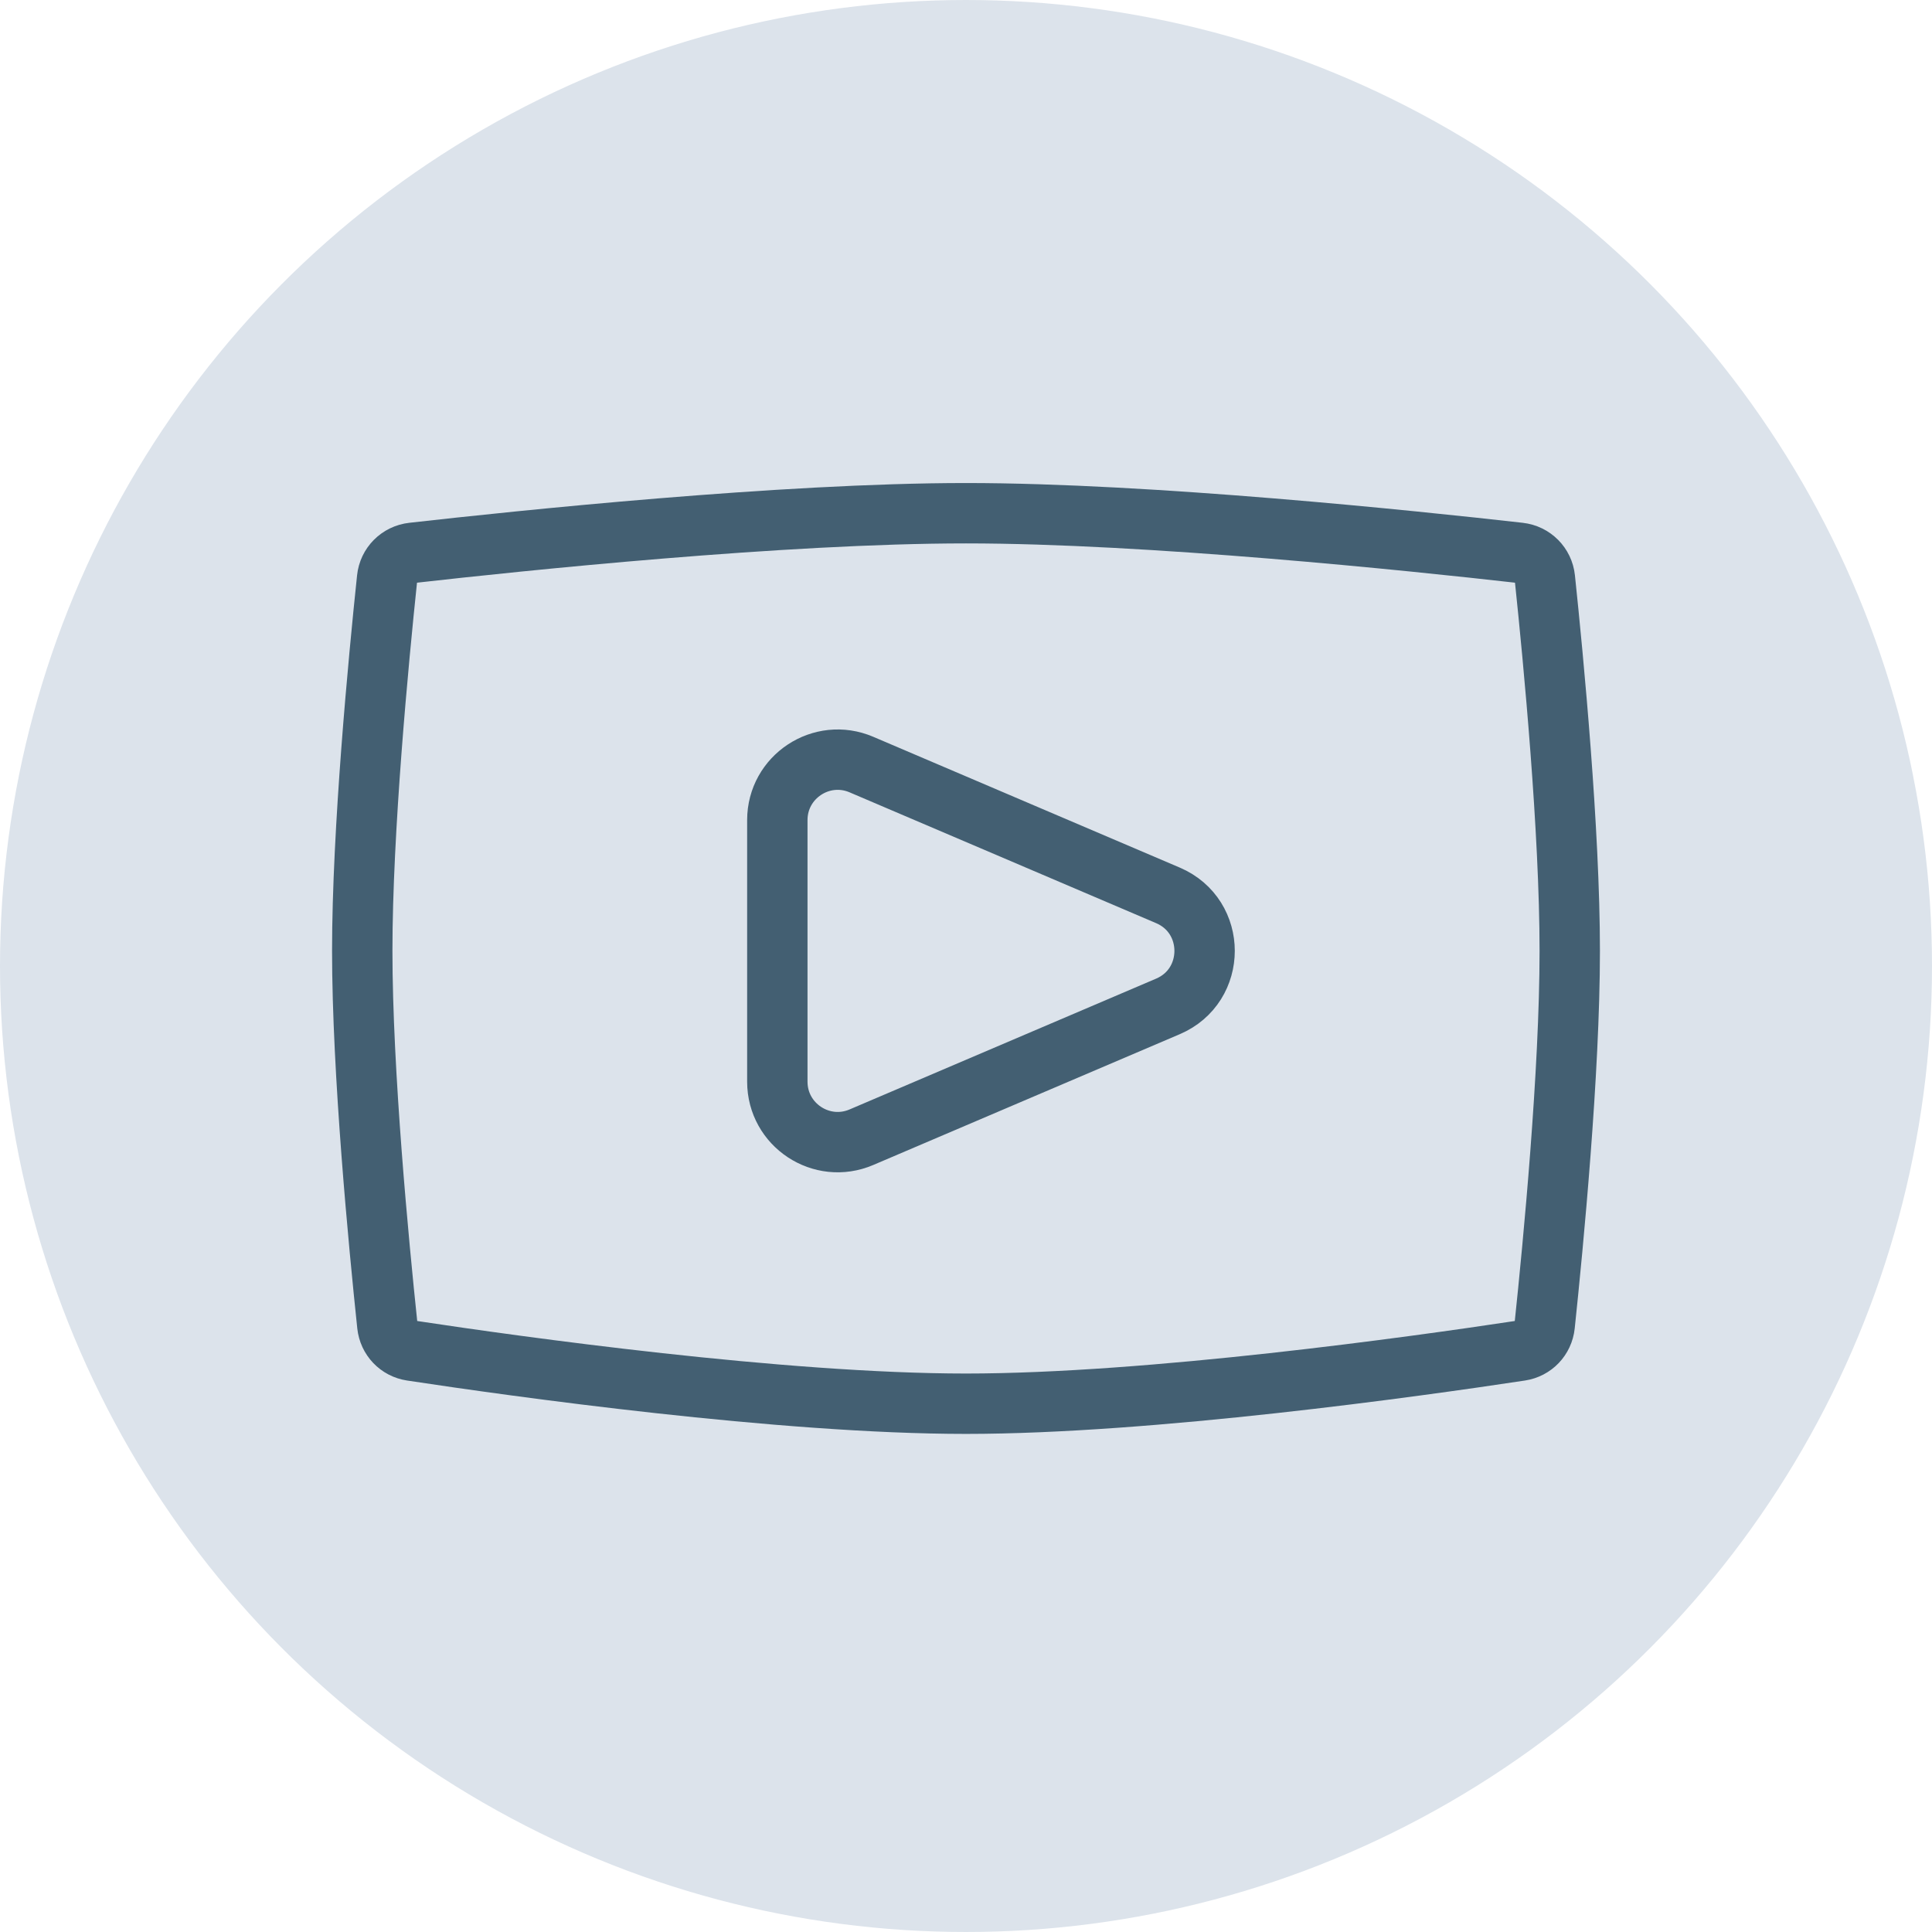 <svg fill="none" height="64" viewBox="0 0 64 64" width="64" xmlns="http://www.w3.org/2000/svg"><circle cx="32" cy="32" fill="#dce3eb" r="31.5" stroke="#dce3eb"/><g stroke="#435f72" stroke-width="2"><path d="m12.823 19.162c.047-.447.395-.799.848-.85 3.536-.4 12.265-1.311 18.329-1.311s14.792.911 18.329 1.311c.453.051.801.403.848.85.286 2.716.823 8.357.823 12.338 0 4.012-.546 9.711-.83 12.401-.046.436-.373.777-.803.842-3.485.528-12.268 1.757-18.367 1.757s-14.882-1.229-18.367-1.757c-.43-.065-.757-.407-.803-.842-.284-2.69-.83-8.389-.83-12.401 0-3.981.537-9.623.823-12.338z"/><path d="m38.689 29.66c1.62.691 1.62 2.988 0 3.679l-10.154 4.333c-1.319.563-2.785-.405-2.785-1.84v-8.666c0-1.434 1.466-2.402 2.785-1.839z"/></g></svg>
